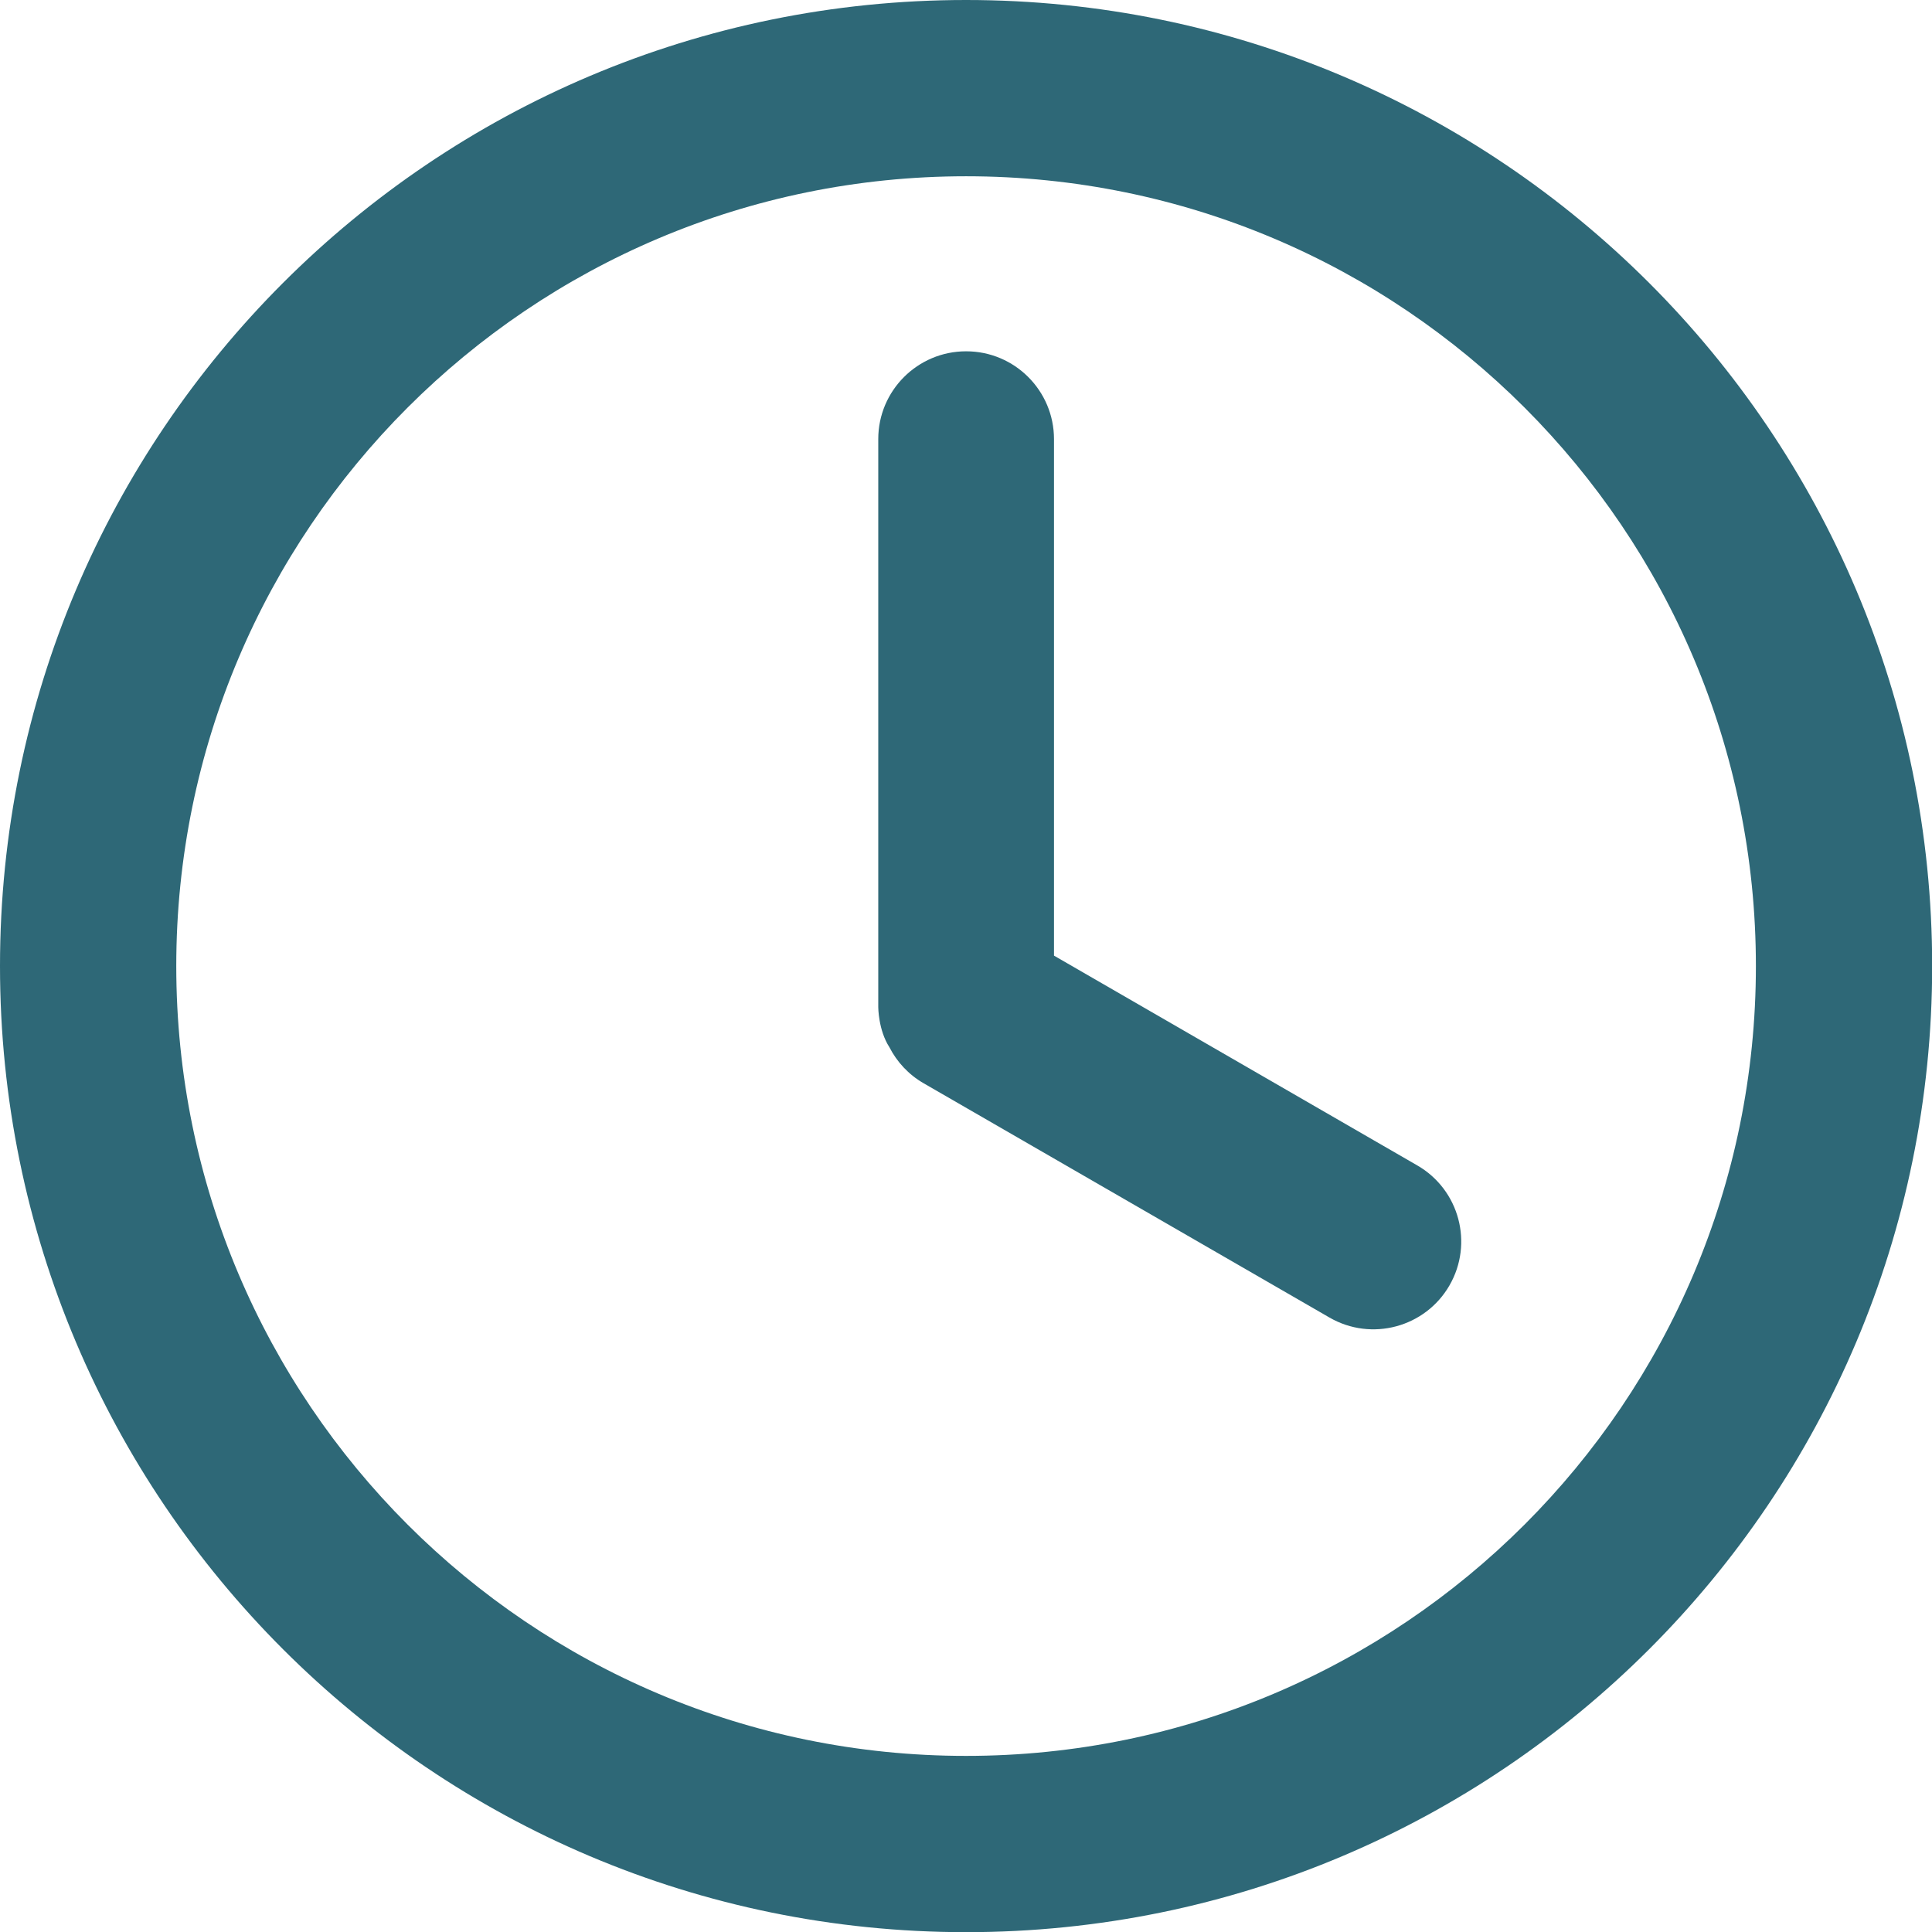 <svg fill="#2e6877" version="1.1" viewBox="0 0 24 24" xmlns="http://www.w3.org/2000/svg">
 <g transform="matrix(1.091 0 0 1.091 -1.091 -1.091)" fill="inherit">
  <path d="m23 12c0 6.075-4.925 11-11 11-6.075 0-11-4.925-11-11 0-6.075 4.925-11 11-11 6.075 0 11 4.925 11 11zm-19.993 0c0 4.967 4.026 8.993 8.993 8.993 4.967 0 8.993-4.026 8.993-8.993 0-4.967-4.026-8.993-8.993-8.993-4.967 0-8.993 4.026-8.993 8.993z"/>
  <path d="m12 5c-0.552 0-1 0.448-1 1v6.467s0 0.261 0.127 0.457c0.085 0.166 0.217 0.311 0.391 0.411l4.62 2.667c0.478 0.276 1.09 0.112 1.366-0.366s0.112-1.09-0.366-1.366l-4.137-2.389v-5.881c0-0.552-0.448-1-1-1z"/>
 </g>
</svg>
